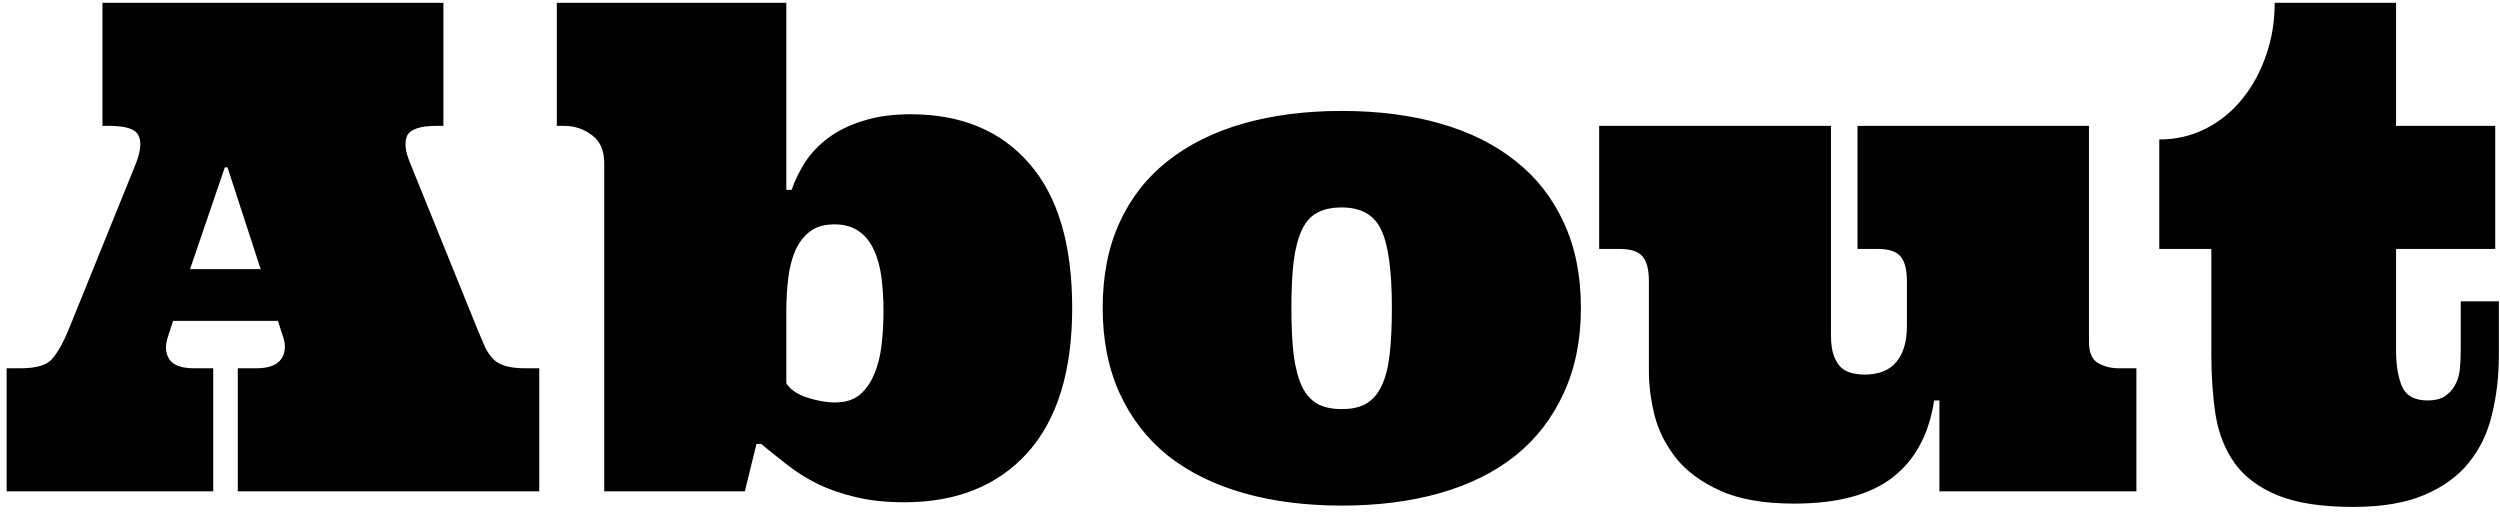 <?xml version="1.0" encoding="UTF-8"?> <svg xmlns="http://www.w3.org/2000/svg" width="173" height="36" viewBox="0 0 173 36" fill="none"> <path d="M19.231 22.204H11.979L11.658 23.191C11.413 23.849 11.429 24.4 11.704 24.843C11.979 25.272 12.561 25.486 13.448 25.486H14.756V34H0.459V25.486H1.4C2.501 25.486 3.236 25.272 3.603 24.843C3.986 24.4 4.353 23.757 4.705 22.916L9.409 11.303C9.746 10.416 9.799 9.766 9.57 9.353C9.356 8.924 8.69 8.71 7.573 8.71H7.091V0.196H30.683V8.71H30.224C29.092 8.71 28.411 8.932 28.182 9.375C27.967 9.819 28.036 10.462 28.388 11.303L33.093 22.916C33.276 23.344 33.437 23.719 33.575 24.04C33.728 24.346 33.911 24.614 34.126 24.843C34.34 25.058 34.623 25.218 34.975 25.325C35.342 25.432 35.808 25.486 36.374 25.486H37.315V34H16.455V25.486H17.717C18.589 25.486 19.17 25.272 19.461 24.843C19.767 24.4 19.797 23.849 19.553 23.191L19.231 22.204ZM13.15 18.624H18.038L15.743 11.579H15.56L13.15 18.624ZM54.413 26.519C54.657 26.932 55.132 27.261 55.835 27.505C56.539 27.735 57.19 27.85 57.786 27.85C58.475 27.85 59.033 27.681 59.461 27.345C59.89 26.993 60.226 26.526 60.471 25.945C60.731 25.363 60.907 24.69 60.999 23.925C61.091 23.16 61.137 22.365 61.137 21.539C61.137 20.728 61.091 19.955 60.999 19.221C60.907 18.486 60.731 17.844 60.471 17.293C60.226 16.742 59.882 16.314 59.438 16.008C58.995 15.687 58.429 15.526 57.74 15.526C57.052 15.526 56.493 15.687 56.065 16.008C55.652 16.314 55.315 16.742 55.055 17.293C54.81 17.844 54.642 18.486 54.55 19.221C54.459 19.955 54.413 20.728 54.413 21.539V26.519ZM63.019 7.907C66.522 7.907 69.261 9.047 71.234 11.326C73.208 13.591 74.195 16.918 74.195 21.309C74.195 25.7 73.162 29.043 71.097 31.338C69.031 33.617 66.193 34.757 62.583 34.757C61.297 34.757 60.165 34.635 59.186 34.39C58.222 34.161 57.358 33.862 56.593 33.495C55.828 33.113 55.132 32.677 54.504 32.187C53.877 31.697 53.265 31.208 52.669 30.718H52.347L51.544 34H41.813V11.303C41.813 10.416 41.53 9.766 40.964 9.353C40.398 8.924 39.756 8.71 39.037 8.71H38.532V0.196H54.413V8.939V13.139H54.78C55.009 12.481 55.323 11.839 55.721 11.211C56.134 10.584 56.669 10.026 57.327 9.536C57.985 9.047 58.781 8.656 59.714 8.366C60.662 8.06 61.764 7.907 63.019 7.907ZM76.306 21.309C76.306 19.06 76.696 17.086 77.477 15.388C78.257 13.69 79.366 12.275 80.804 11.143C82.258 9.995 84.002 9.131 86.037 8.549C88.072 7.968 90.343 7.677 92.853 7.677C95.362 7.677 97.634 7.968 99.668 8.549C101.703 9.131 103.44 9.995 104.878 11.143C106.316 12.275 107.425 13.69 108.206 15.388C109.001 17.086 109.399 19.06 109.399 21.309C109.399 23.527 109.001 25.494 108.206 27.207C107.425 28.921 106.316 30.359 104.878 31.521C103.44 32.669 101.703 33.533 99.668 34.115C97.634 34.696 95.362 34.987 92.853 34.987C90.343 34.987 88.072 34.696 86.037 34.115C84.002 33.533 82.258 32.669 80.804 31.521C79.366 30.359 78.257 28.921 77.477 27.207C76.696 25.494 76.306 23.527 76.306 21.309ZM89.364 21.309C89.364 22.594 89.418 23.688 89.525 24.591C89.647 25.478 89.838 26.197 90.099 26.748C90.359 27.284 90.711 27.681 91.154 27.941C91.598 28.186 92.164 28.309 92.853 28.309C93.541 28.309 94.099 28.186 94.528 27.941C94.972 27.681 95.323 27.284 95.584 26.748C95.859 26.197 96.05 25.478 96.157 24.591C96.264 23.688 96.318 22.594 96.318 21.309C96.318 18.739 96.073 16.941 95.584 15.916C95.109 14.876 94.199 14.355 92.853 14.355C92.164 14.355 91.598 14.478 91.154 14.723C90.711 14.952 90.359 15.342 90.099 15.893C89.838 16.428 89.647 17.148 89.525 18.05C89.418 18.938 89.364 20.024 89.364 21.309ZM144.557 23.65C144.557 24.384 144.764 24.874 145.177 25.119C145.605 25.363 146.087 25.486 146.623 25.486H147.839V34H134.207V27.712H133.84C133.488 30.053 132.532 31.828 130.971 33.036C129.411 34.245 127.139 34.849 124.155 34.849C122.059 34.849 120.353 34.551 119.038 33.954C117.722 33.357 116.704 32.608 115.985 31.705C115.266 30.787 114.769 29.8 114.494 28.745C114.234 27.674 114.104 26.672 114.104 25.738V19.473C114.104 18.662 113.958 18.088 113.667 17.752C113.392 17.4 112.849 17.224 112.038 17.224H110.661V8.71H126.703V23.191C126.703 23.788 126.771 24.27 126.909 24.637C127.047 24.989 127.223 25.264 127.437 25.463C127.667 25.646 127.919 25.769 128.194 25.83C128.485 25.891 128.753 25.922 128.998 25.922C130.007 25.922 130.749 25.631 131.224 25.05C131.713 24.468 131.958 23.642 131.958 22.571V19.473C131.958 18.662 131.813 18.088 131.522 17.752C131.247 17.4 130.703 17.224 129.893 17.224H128.539V8.71H144.557V23.65ZM165.808 0.196V8.71H172.67V17.224H165.808V24.27C165.808 25.279 165.946 26.105 166.221 26.748C166.512 27.391 167.101 27.712 167.988 27.712C168.478 27.712 168.868 27.62 169.159 27.436C169.465 27.238 169.702 26.985 169.87 26.679C170.054 26.358 170.168 25.998 170.214 25.601C170.26 25.188 170.283 24.744 170.283 24.27V20.85H172.922V24.545C172.922 26.029 172.762 27.414 172.44 28.699C172.134 29.984 171.599 31.093 170.834 32.026C170.084 32.96 169.059 33.702 167.759 34.252C166.458 34.803 164.821 35.079 162.848 35.079C160.66 35.079 158.916 34.811 157.615 34.275C156.315 33.74 155.328 33.005 154.655 32.072C153.982 31.139 153.538 30.03 153.324 28.745C153.125 27.459 153.025 26.06 153.025 24.545V17.224H149.422V9.651C150.57 9.651 151.633 9.406 152.612 8.916C153.607 8.412 154.456 7.723 155.16 6.851C155.879 5.964 156.43 4.954 156.812 3.822C157.21 2.69 157.409 1.481 157.409 0.196H165.808Z" fill="black"></path> </svg> 